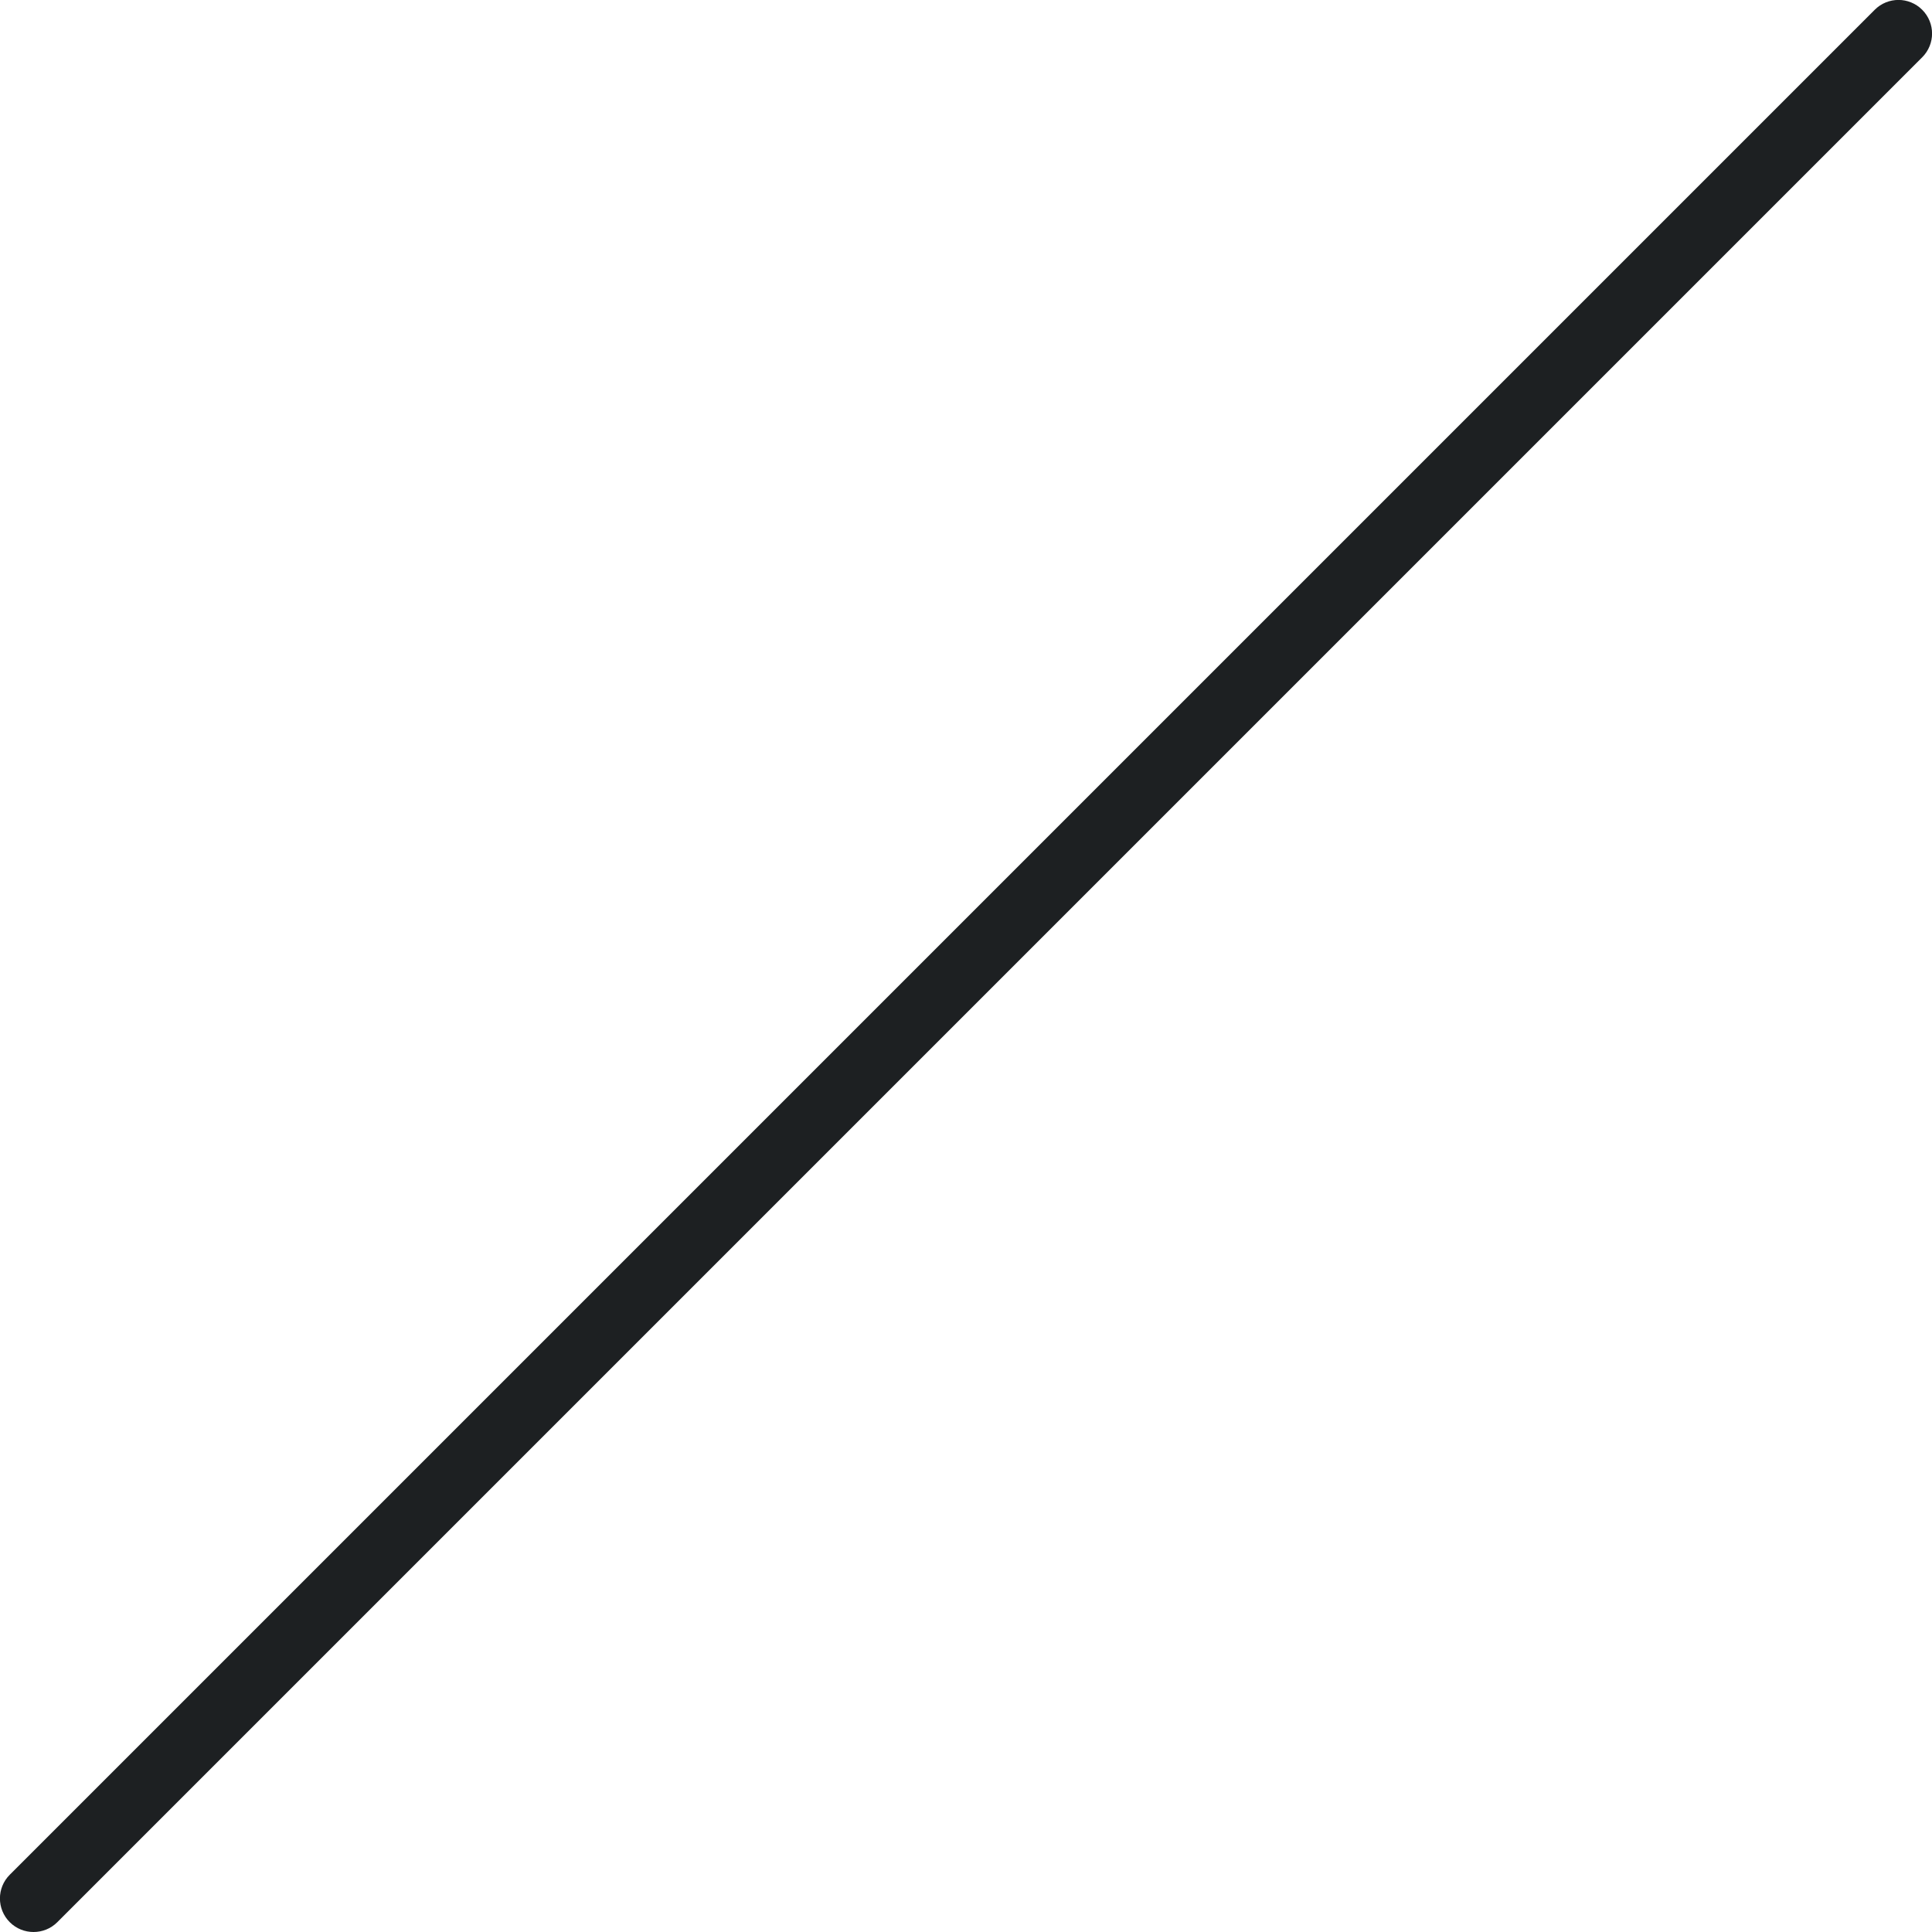 <?xml version="1.0" encoding="UTF-8"?><svg id="_イヤー_2" xmlns="http://www.w3.org/2000/svg" viewBox="0 0 144 144"><defs><style>.cls-1{fill:#1d2022;}</style></defs><g id="contents"><path class="cls-1" d="M2.5,144c-.64,0-1.28-.24-1.77-.73-.98-.98-.98-2.56,0-3.54L139.73,.73c.98-.98,2.56-.98,3.54,0,.98,.98,.98,2.56,0,3.54L4.27,143.27c-.49,.49-1.13,.73-1.77,.73Z"/></g></svg>